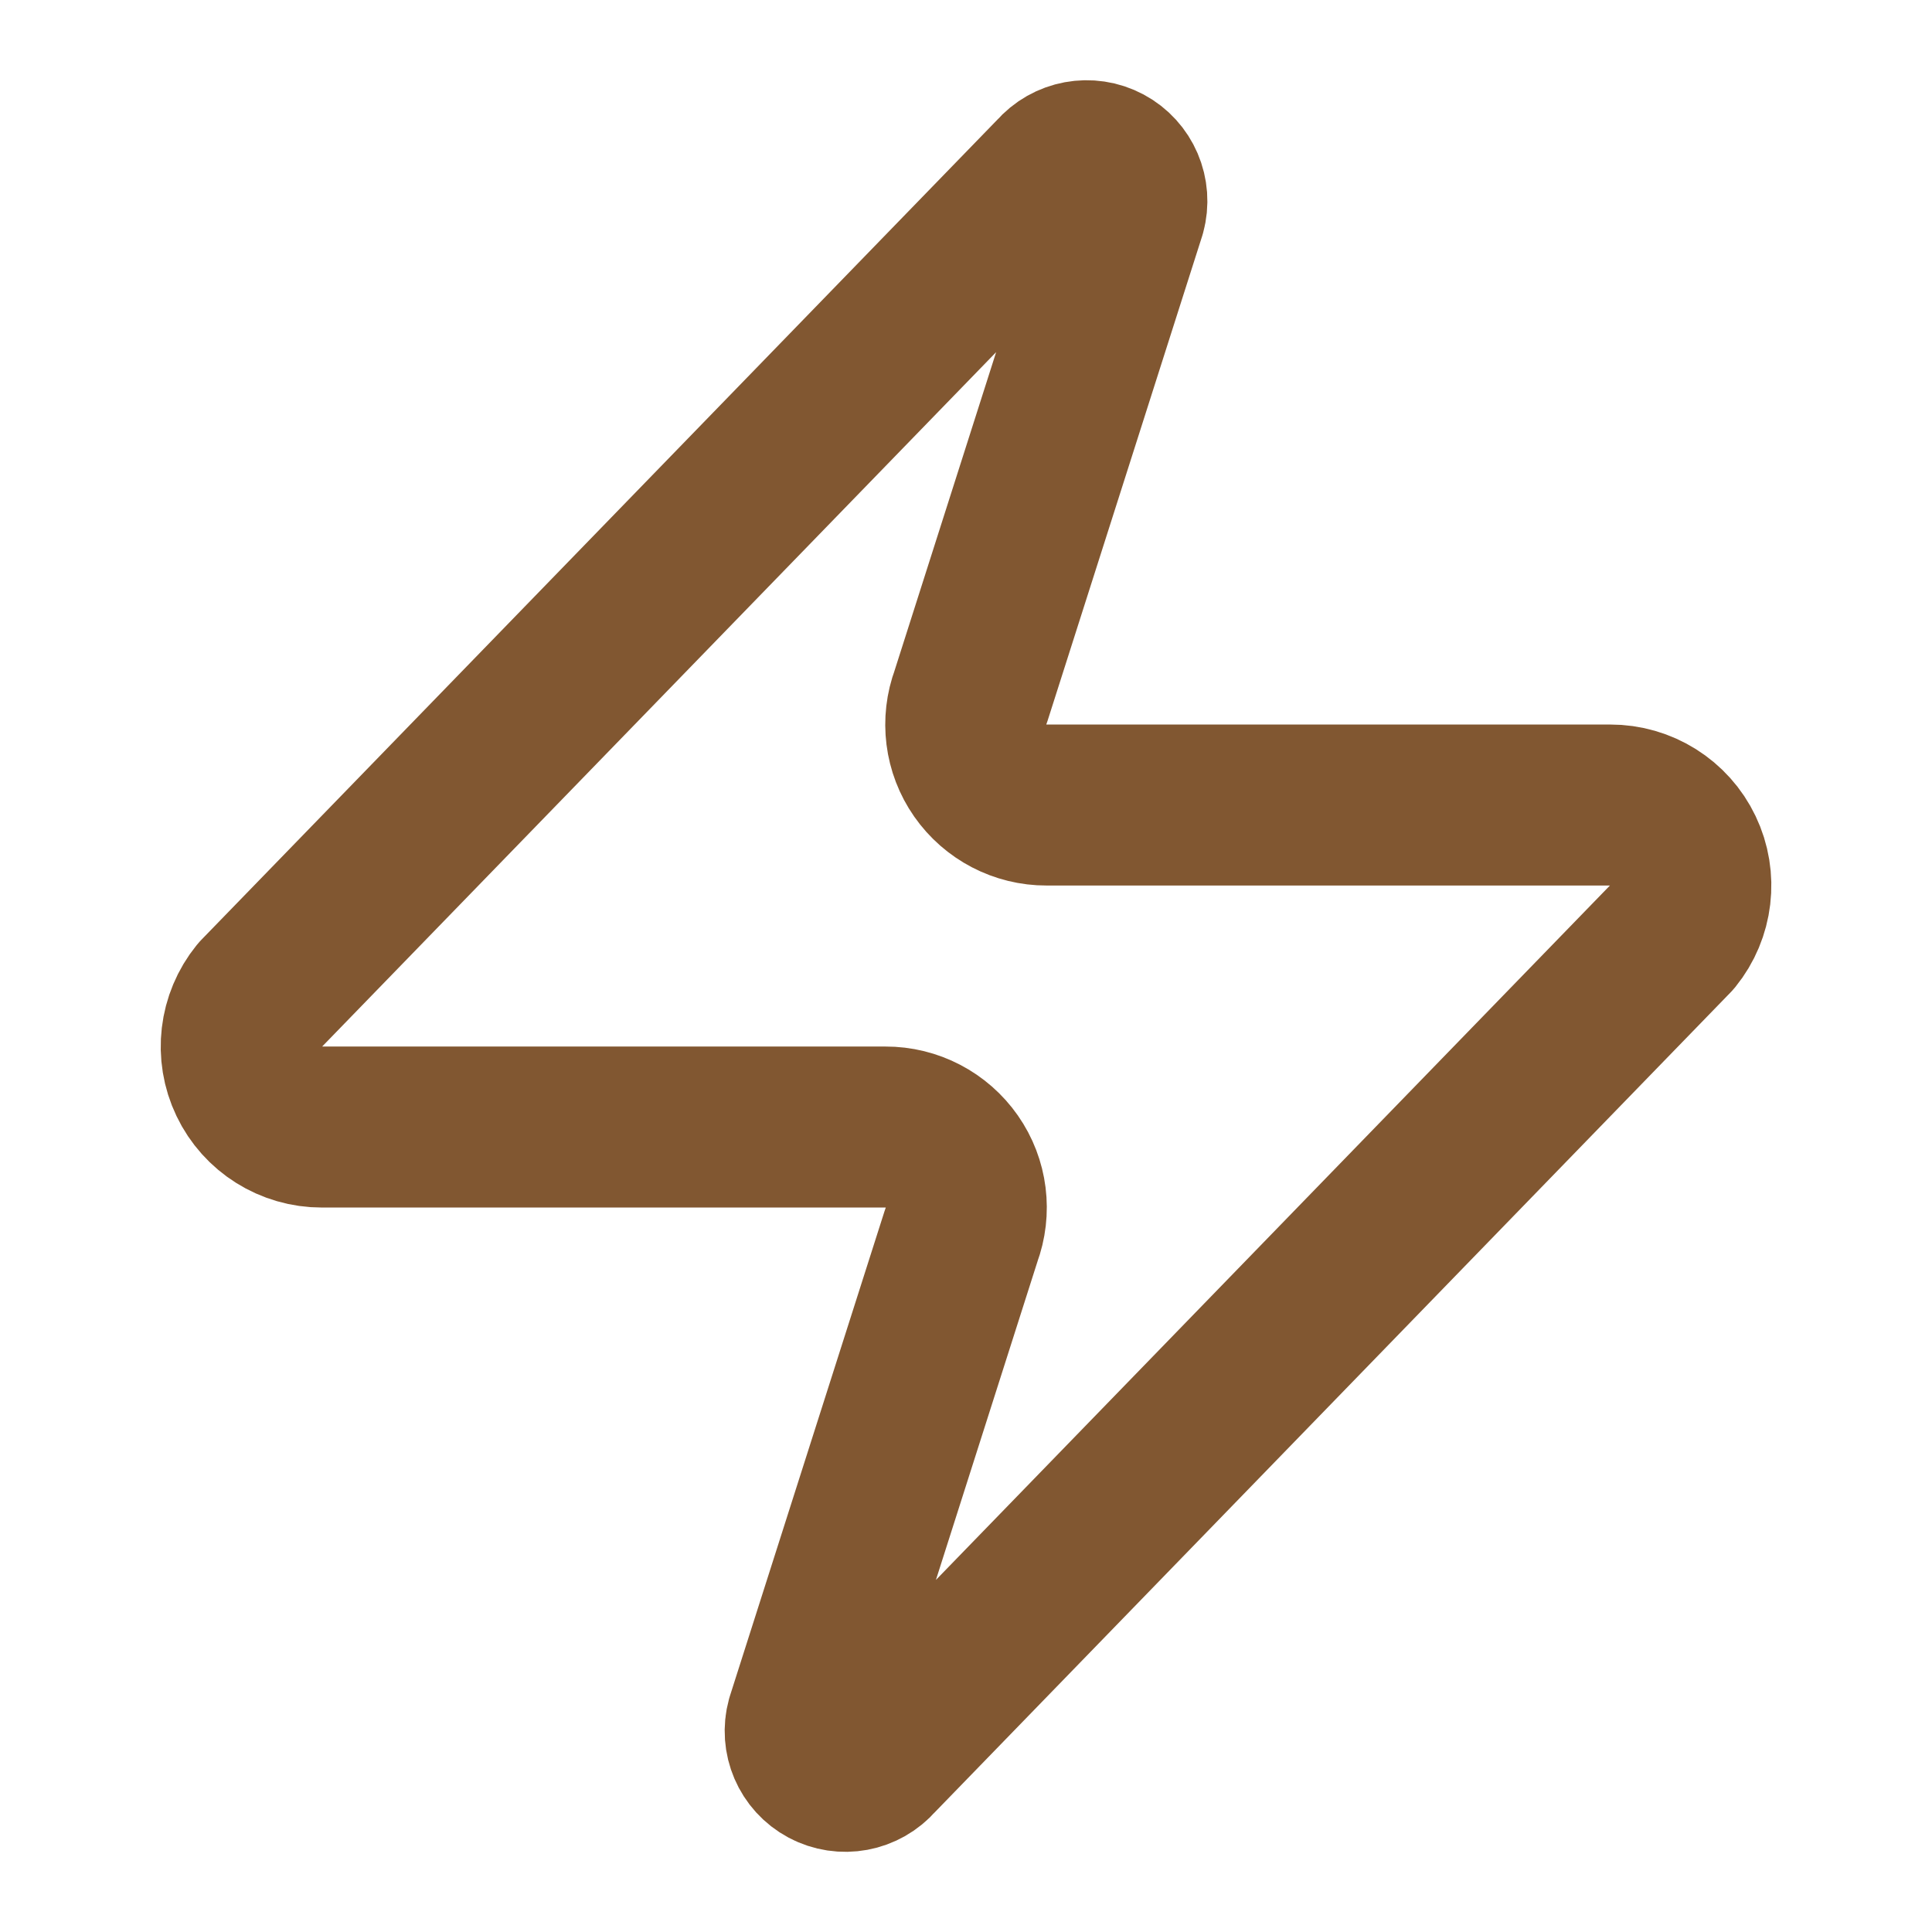 <?xml version="1.0" encoding="UTF-8"?> <svg xmlns="http://www.w3.org/2000/svg" xmlns:xlink="http://www.w3.org/1999/xlink" version="1.1" width="24" height="24" viewBox="0,0,255.99,255.99"><g fill="none" fill-rule="nonzero" stroke="#815731" stroke-width="2" stroke-linecap="round" stroke-linejoin="round" stroke-miterlimit="10" stroke-dasharray="" stroke-dashoffset="0" font-family="none" font-weight="none" font-size="none" text-anchor="none" style="mix-blend-mode: normal"><g transform="translate(-0.005,-0.005) scale(10.667,10.667)"><path d="M4,14c-0.386,0.001 -0.739,-0.22 -0.905,-0.568c-0.167,-0.348 -0.118,-0.762 0.125,-1.062l9.9,-10.2c0.153,-0.177 0.408,-0.224 0.614,-0.114c0.206,0.11 0.308,0.348 0.246,0.574l-1.92,6.02c-0.115,0.308 -0.072,0.652 0.116,0.921c0.188,0.269 0.496,0.43 0.824,0.429h7c0.386,-0.001 0.739,0.22 0.905,0.568c0.167,0.348 0.118,0.762 -0.125,1.062l-9.9,10.2c-0.153,0.177 -0.408,0.224 -0.614,0.114c-0.206,-0.11 -0.308,-0.348 -0.246,-0.574l1.92,-6.02c0.115,-0.308 0.072,-0.652 -0.116,-0.921c-0.188,-0.269 -0.496,-0.43 -0.824,-0.429z"></path></g></g></svg> 